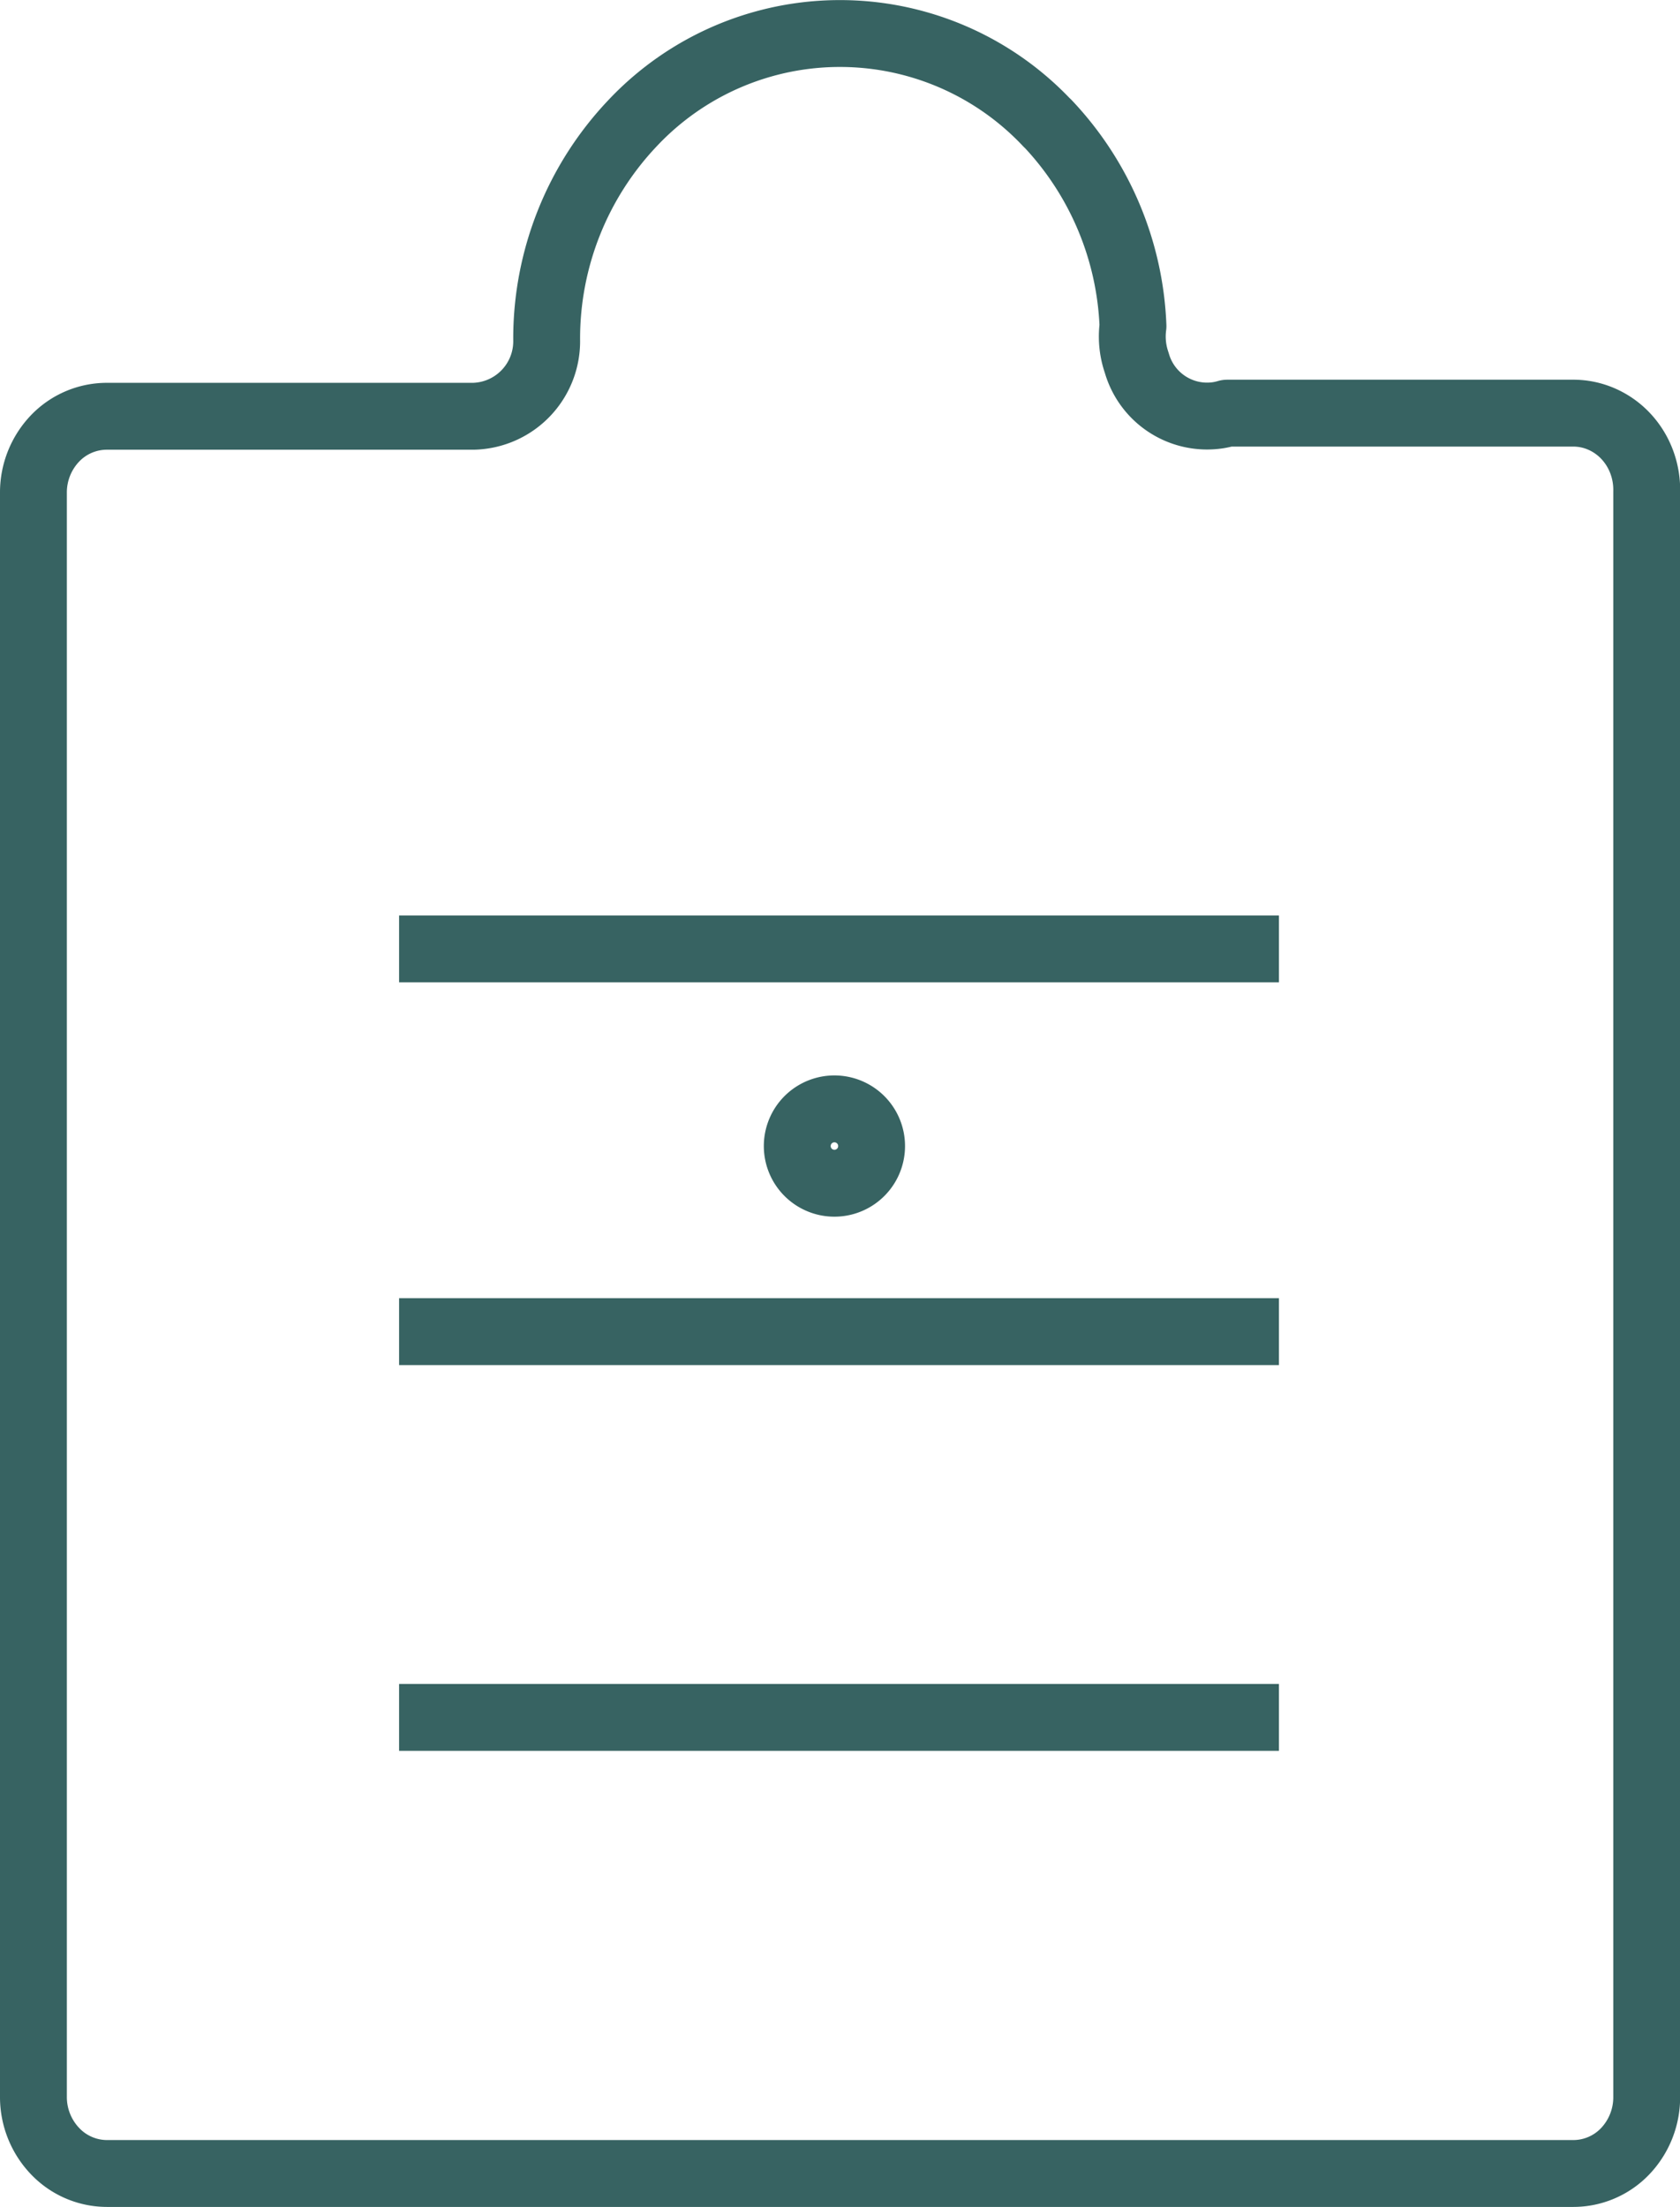 <svg id="notepad" xmlns="http://www.w3.org/2000/svg" width="37.693" height="49.5" viewBox="0 0 37.693 49.5">
  <path id="Path_2460" data-name="Path 2460" d="M4.49,9.72H24.231" transform="translate(4.464 11.562)" fill="none" stroke="#376362" stroke-miterlimit="10" stroke-width="1.5"/>
  <path id="Path_2461" data-name="Path 2461" d="M4.49,13.47H24.231" transform="translate(4.464 16.396)" fill="none" stroke="#376362" stroke-miterlimit="10" stroke-width="1.5"/>
  <path id="Path_2462" data-name="Path 2462" d="M4.49,17.25H24.231" transform="translate(4.464 21.268)" fill="none" stroke="#376362" stroke-miterlimit="10" stroke-width="1.5"/>
  <path id="Path_2463" data-name="Path 2463" d="M23.5,2.761A7.01,7.01,0,0,1,25.42,7.313a1.786,1.786,0,0,0,.069.778l.022.069a1.64,1.64,0,0,0,1.824,1.152,1.592,1.592,0,0,0,.2-.046h7.754a1.586,1.586,0,0,1,.641.131,1.643,1.643,0,0,1,.542.38,1.725,1.725,0,0,1,.357.57,1.784,1.784,0,0,1,.117.67V47.033a1.755,1.755,0,0,1-.482,1.214,1.61,1.61,0,0,1-1.163.5H2.4a1.611,1.611,0,0,1-1.163-.5A1.755,1.755,0,0,1,.75,47.033V11.05a1.755,1.755,0,0,1,.482-1.214,1.611,1.611,0,0,1,1.163-.5h8.225a1.682,1.682,0,0,0,1.645-1.717,7.022,7.022,0,0,1,1.927-4.856,6.388,6.388,0,0,1,9.306,0Z" transform="translate(0 0)" fill="none" stroke="#376362" stroke-linejoin="round" stroke-miterlimit="6.006" stroke-width="1.5"/>
  <path id="Path_2464" data-name="Path 2464" d="M9.527,2.976A.834.834,0,1,1,9.169,3,.834.834,0,0,1,9.527,2.976Z" transform="translate(9.319 21.903)" fill="none" stroke="#376362" stroke-miterlimit="10" stroke-width="1.5"/>
</svg>
